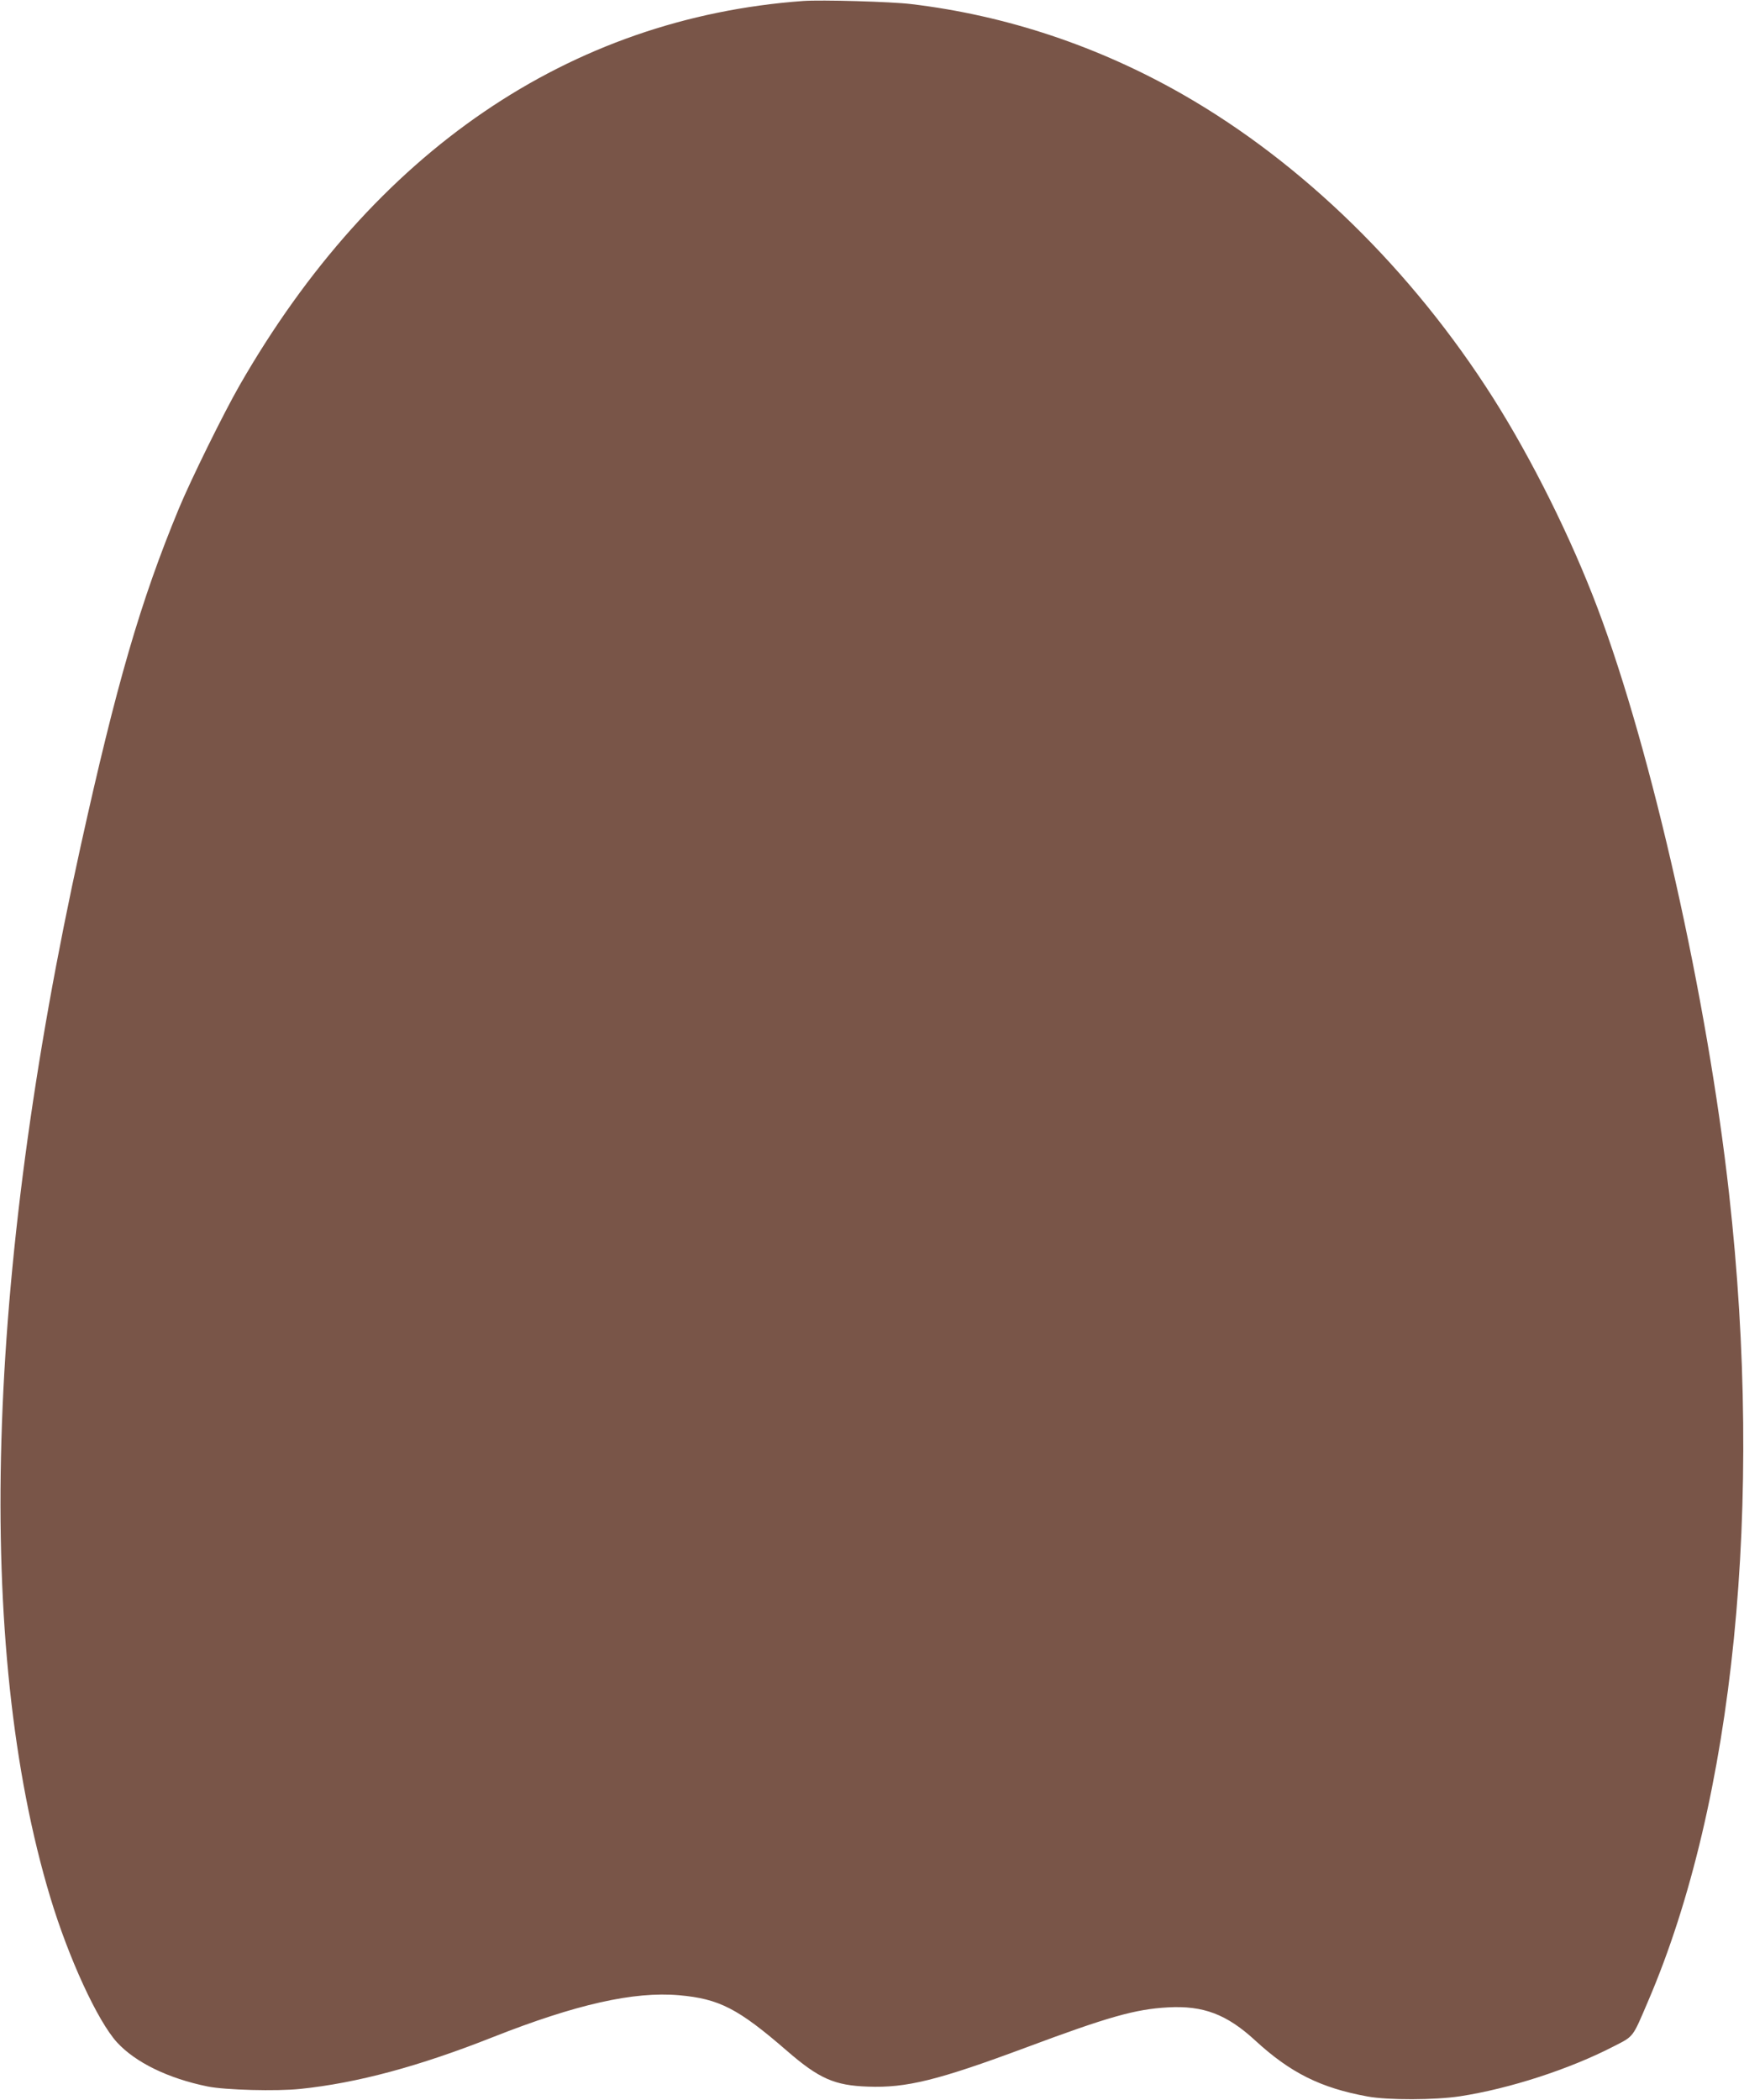 <?xml version="1.0" standalone="no"?>
<!DOCTYPE svg PUBLIC "-//W3C//DTD SVG 20010904//EN"
 "http://www.w3.org/TR/2001/REC-SVG-20010904/DTD/svg10.dtd">
<svg version="1.0" xmlns="http://www.w3.org/2000/svg"
 width="1063pt" height="1280pt" viewBox="0 0 1063 1280"
 preserveAspectRatio="xMidYMid meet">
<g transform="translate(0,1280) scale(0.1,-0.1)"
fill="#795548" stroke="none">
<path d="M4895 12794 c-1425 -104 -2617 -917 -3435 -2343 -98 -171 -297 -575
-370 -751 -234 -565 -381 -1072 -599 -2060 -580 -2630 -645 -4877 -184 -6405
111 -368 287 -751 406 -882 113 -123 312 -220 552 -269 108 -22 421 -30 565
-15 347 36 723 137 1175 316 507 200 858 279 1134 255 245 -22 359 -80 659
-340 194 -168 288 -210 492 -217 234 -9 428 39 960 237 506 189 670 235 869
246 215 12 358 -42 531 -201 215 -198 400 -290 685 -342 124 -23 411 -22 563
1 301 46 668 165 937 304 125 64 114 50 211 277 523 1219 705 3026 493 4920
-132 1188 -470 2692 -802 3570 -161 427 -401 909 -637 1281 -494 778 -1159
1428 -1885 1845 -518 297 -1081 485 -1660 554 -122 15 -549 27 -660 19z"/>
</g>
</svg>
